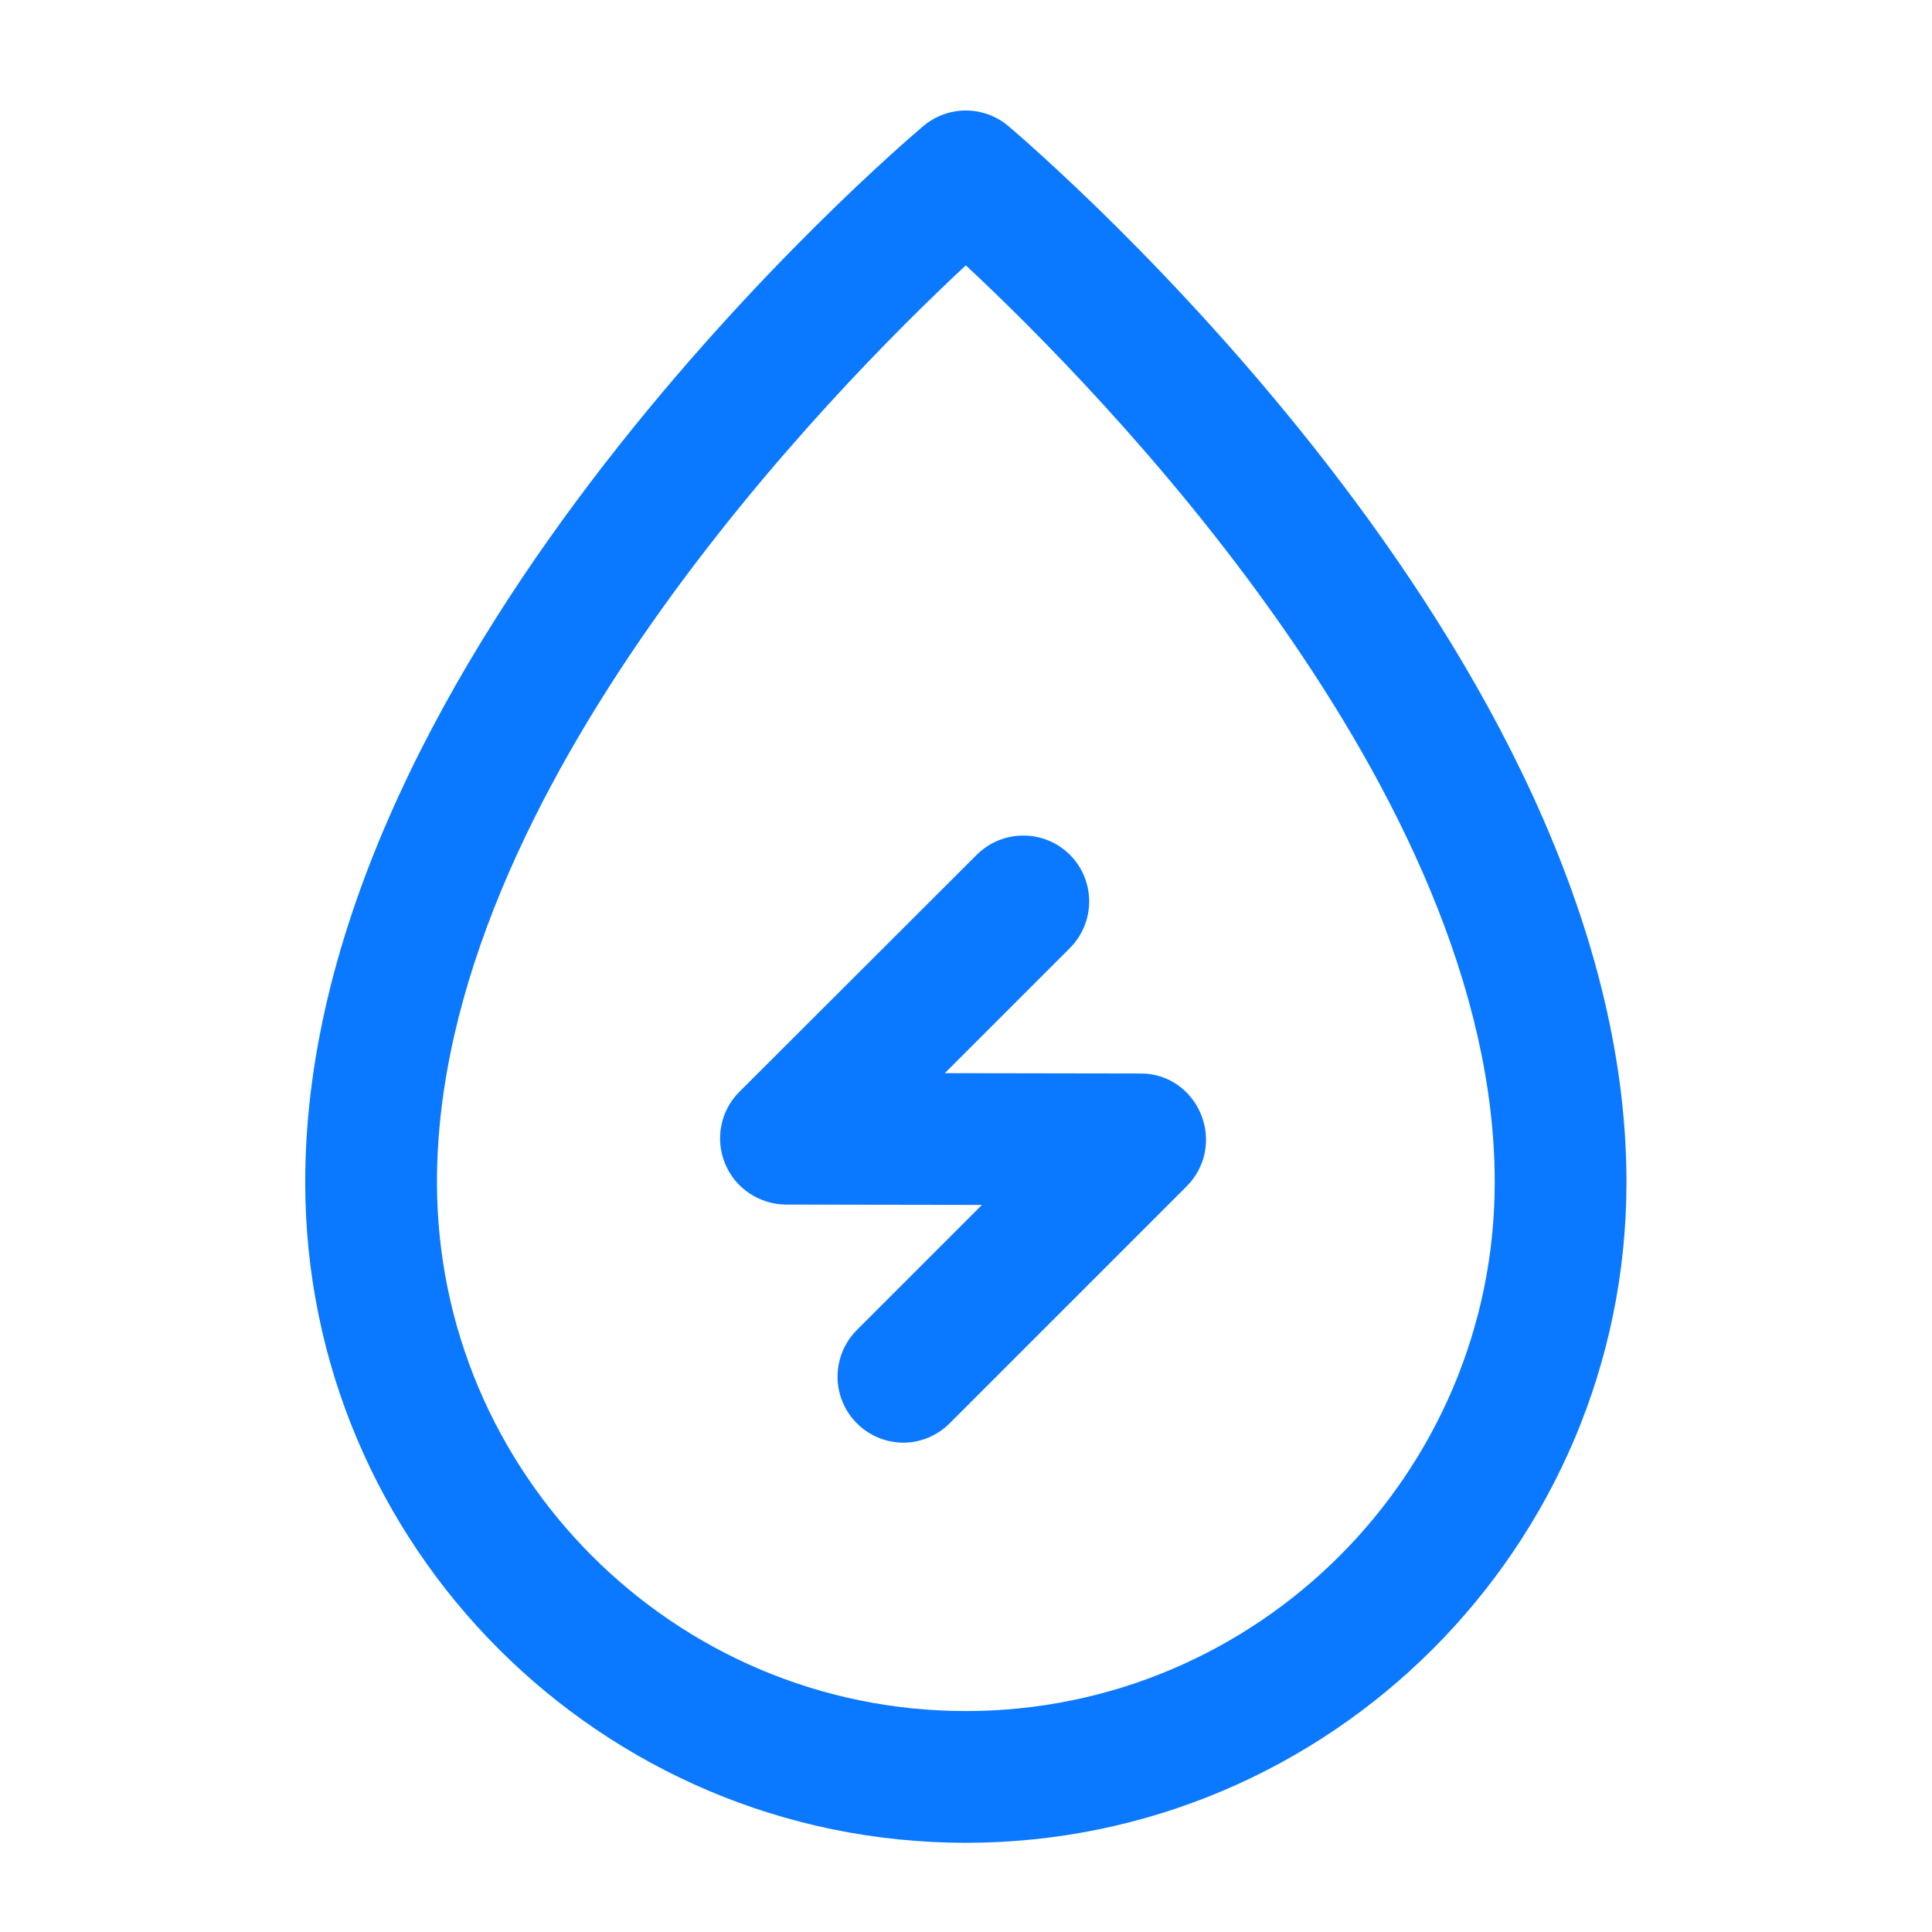 <?xml version="1.0" encoding="UTF-8"?>
<svg width="70px" height="70px" viewBox="0 0 70 70" version="1.1" xmlns="http://www.w3.org/2000/svg" xmlns:xlink="http://www.w3.org/1999/xlink">
    <!-- Generator: Sketch 63.1 (92452) - https://sketch.com -->
    <title>人工智能矸石分选_c节能环保</title>
    <desc>Created with Sketch.</desc>
    <g id="人工智能矸石分选_c节能环保" stroke="none" stroke-width="1" fill="none" fill-rule="evenodd">
        <g id="能源" transform="translate(11, 4)" fill="#0A78FF" fill-rule="nonzero">
            <path d="M25.534,0.567 C24.639,-0.184 23.35,-0.184 22.455,0.567 C21.536,1.343 0.059,19.658 0.059,38.821 C0.047,52.029 10.786,62.768 23.994,62.768 C37.191,62.768 47.93,52.029 47.93,38.833 C47.93,19.67 26.44,1.343 25.534,0.567 Z M23.994,57.995 C13.423,57.995 4.832,49.392 4.832,38.833 C4.832,24.646 19.198,10.077 23.994,5.614 C28.791,10.089 43.157,24.658 43.157,38.833 C43.157,49.392 34.554,57.995 23.994,57.995 Z" id="形状"></path>
            <path d="M30.342,34.895 L23.231,34.883 L27.765,30.349 C28.695,29.418 28.695,27.903 27.765,26.972 C26.834,26.042 25.319,26.042 24.388,26.972 L15.785,35.563 C15.105,36.243 14.902,37.27 15.272,38.164 C15.642,39.059 16.513,39.632 17.468,39.644 L24.579,39.656 L20.045,44.19 C19.363,44.873 19.158,45.899 19.526,46.791 C19.894,47.683 20.762,48.267 21.727,48.271 C22.336,48.271 22.944,48.032 23.41,47.567 L32.001,38.976 C32.681,38.296 32.884,37.27 32.514,36.375 C32.144,35.48 31.309,34.895 30.342,34.895 L30.342,34.895 Z" id="路径"></path>
        </g>
    </g>
</svg>